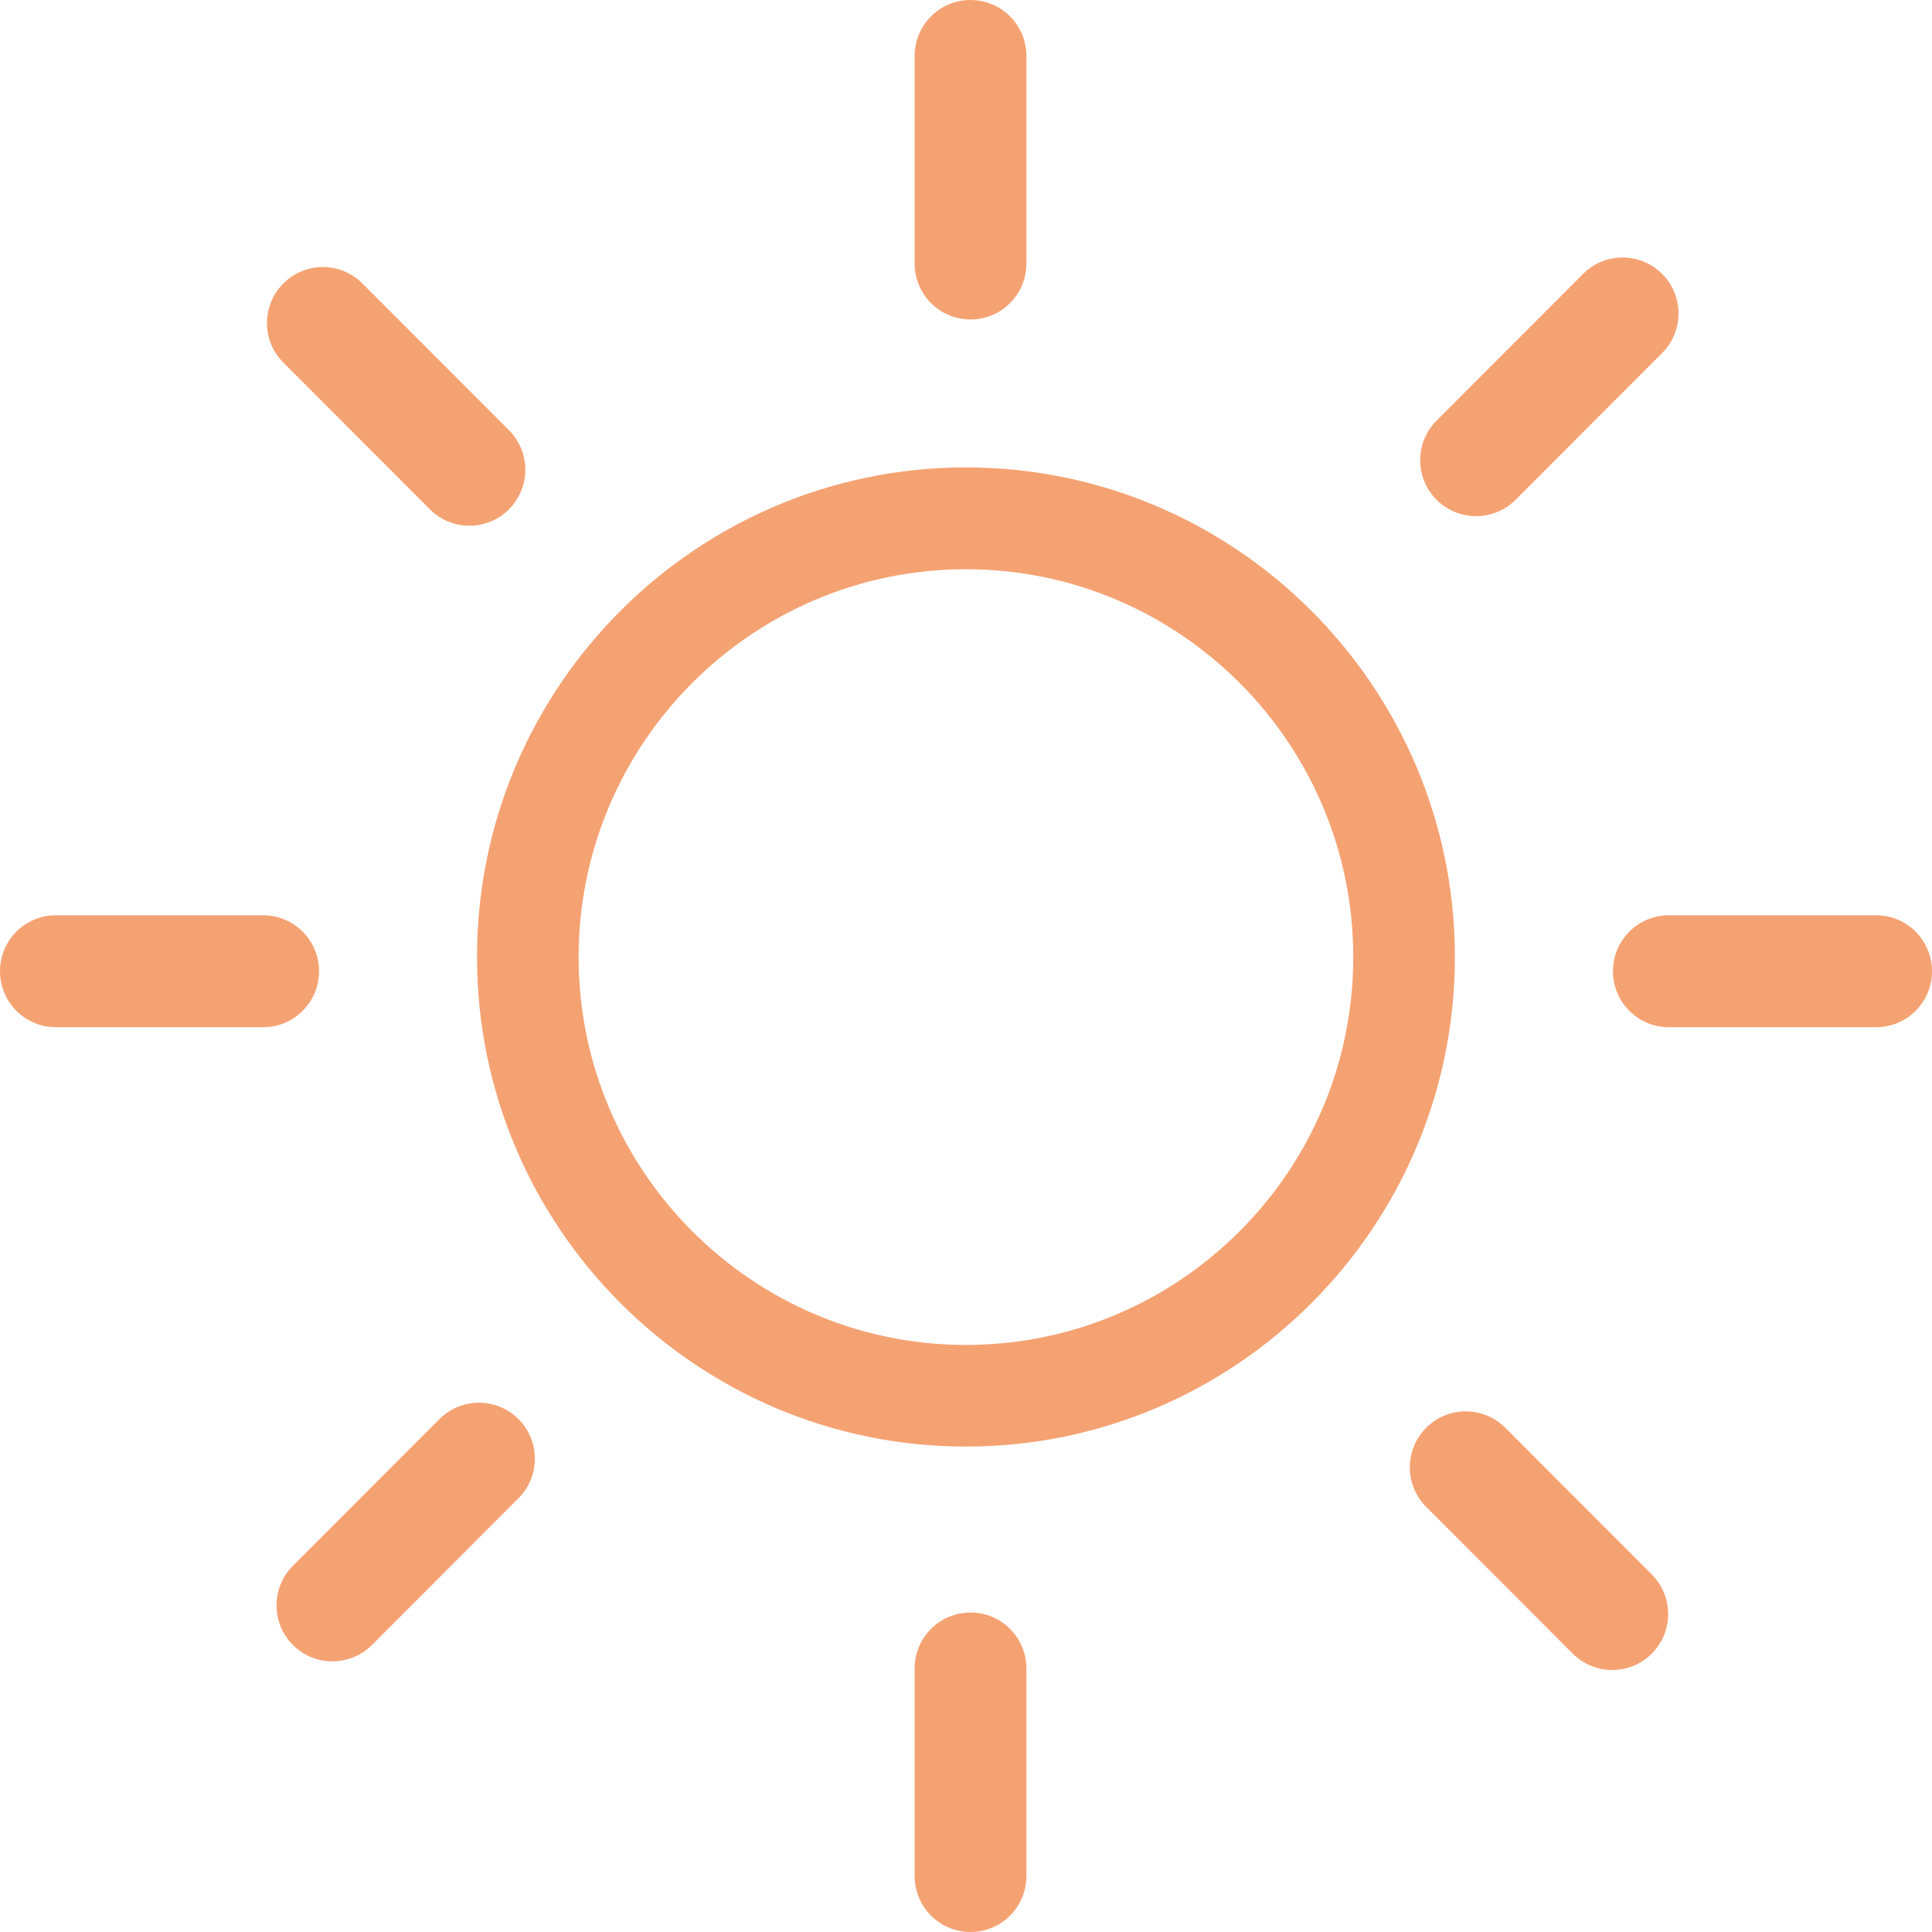 <?xml version="1.0" encoding="UTF-8"?> <svg xmlns="http://www.w3.org/2000/svg" width="72" height="72" viewBox="0 0 72 72" fill="none"> <g clip-path="url(#clip0_4_193)"> <path d="M35.998 53.91C25.953 53.91 17.777 45.727 17.777 35.664C17.777 25.601 25.949 17.419 35.998 17.419C46.047 17.419 54.219 25.601 54.219 35.664C54.219 45.727 46.047 53.91 35.998 53.91ZM35.998 21.214C28.039 21.214 21.564 27.698 21.564 35.668C21.564 43.638 28.039 50.122 35.998 50.122C43.957 50.122 50.432 43.638 50.432 35.668C50.432 27.698 43.957 21.214 35.998 21.214Z" fill="#F5A273"></path> <path d="M36.169 11.906C35.017 11.906 34.086 10.973 34.086 9.82V2.085C34.086 0.933 35.017 0 36.169 0C37.32 0 38.251 0.933 38.251 2.085V9.82C38.251 10.973 37.32 11.906 36.169 11.906Z" fill="#F5A273"></path> <path d="M36.169 72C35.017 72 34.086 71.067 34.086 69.915V62.18C34.086 61.027 35.017 60.094 36.169 60.094C37.32 60.094 38.251 61.027 38.251 62.18V69.915C38.251 71.067 37.32 72 36.169 72Z" fill="#F5A273"></path> <path d="M69.917 38.281H62.193C61.042 38.281 60.11 37.348 60.11 36.195C60.11 35.043 61.042 34.11 62.193 34.11H69.917C71.069 34.11 72 35.043 72 36.195C72 37.348 71.069 38.281 69.917 38.281Z" fill="#F5A273"></path> <path d="M9.807 38.281H2.083C0.931 38.281 0 37.348 0 36.195C0 35.043 0.931 34.11 2.083 34.11H9.807C10.958 34.11 11.89 35.043 11.89 36.195C11.89 37.348 10.958 38.281 9.807 38.281Z" fill="#F5A273"></path> <path d="M55.01 19.235C54.476 19.235 53.942 19.03 53.537 18.625C52.723 17.809 52.723 16.49 53.537 15.675L58.997 10.207C59.811 9.392 61.129 9.392 61.943 10.207C62.757 11.022 62.757 12.342 61.943 13.157L56.483 18.625C56.078 19.03 55.544 19.235 55.01 19.235Z" fill="#F5A273"></path> <path d="M12.389 61.914C11.855 61.914 11.322 61.709 10.916 61.304C10.102 60.489 10.102 59.169 10.916 58.354L16.377 52.886C17.191 52.071 18.508 52.071 19.322 52.886C20.137 53.701 20.137 55.021 19.322 55.836L13.862 61.304C13.457 61.709 12.923 61.914 12.389 61.914Z" fill="#F5A273"></path> <path d="M17.494 19.592C16.96 19.592 16.426 19.387 16.021 18.981L10.56 13.514C9.746 12.698 9.746 11.379 10.56 10.564C11.375 9.748 12.692 9.748 13.506 10.564L18.966 16.031C19.781 16.846 19.781 18.166 18.966 18.981C18.561 19.387 18.027 19.592 17.494 19.592Z" fill="#F5A273"></path> <path d="M60.084 62.236C59.55 62.236 59.016 62.032 58.611 61.626L53.151 56.158C52.337 55.343 52.337 54.024 53.151 53.209C53.965 52.393 55.283 52.393 56.097 53.209L61.557 58.676C62.371 59.491 62.371 60.811 61.557 61.626C61.152 62.032 60.618 62.236 60.084 62.236Z" fill="#F5A273"></path> </g> <defs> <clipPath id="clip0_4_193"> <rect width="72" height="72" fill="white"></rect> </clipPath> </defs> </svg> 
